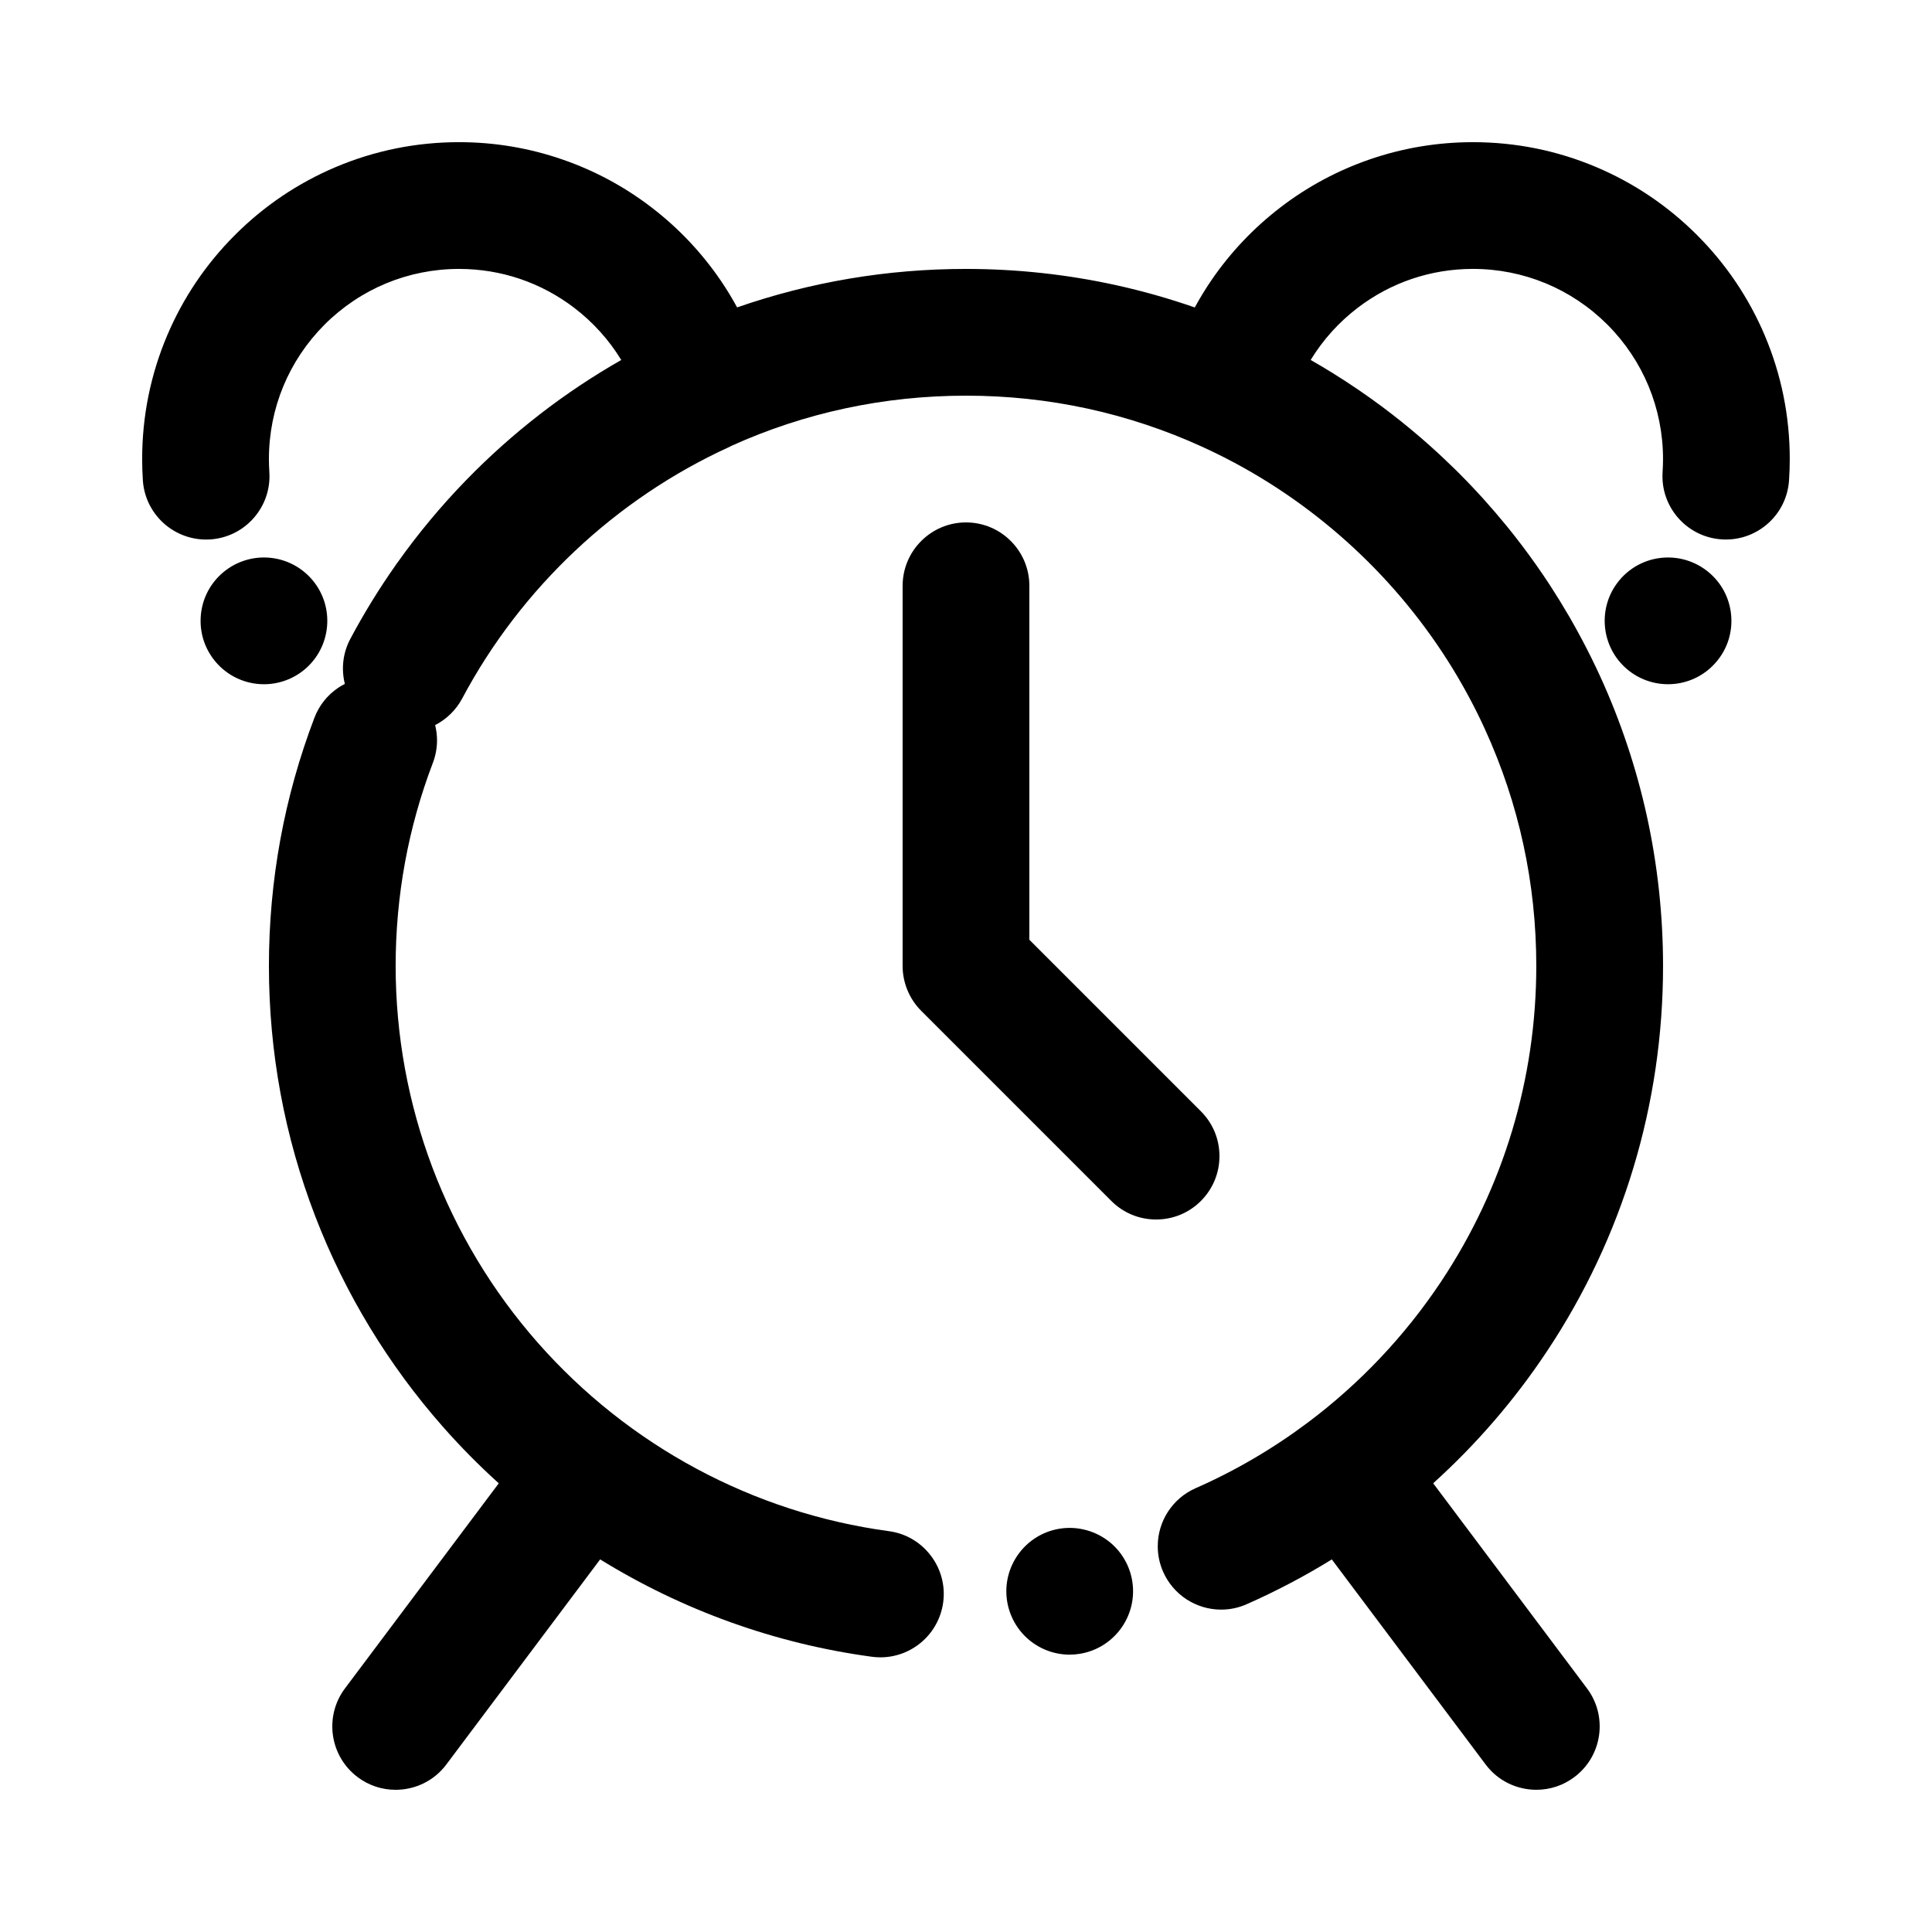 <?xml version="1.0" encoding="UTF-8"?>
<!-- Uploaded to: SVG Repo, www.svgrepo.com, Generator: SVG Repo Mixer Tools -->
<svg fill="#000000" width="800px" height="800px" version="1.1" viewBox="144 144 512 512" xmlns="http://www.w3.org/2000/svg">
 <g>
  <path d="m596.78 295.62c-3.016-2.504-6.816-3.879-10.73-3.879-5.012 0-9.723 2.207-12.922 6.062-5.918 7.121-4.938 17.727 2.184 23.645 3.004 2.504 6.816 3.879 10.723 3.879l0.008-0.043v0.043c5.004 0 9.715-2.207 12.914-6.062 2.871-3.441 4.223-7.809 3.812-12.277-0.41-4.457-2.535-8.504-5.988-11.367z"/>
  <path d="m611.71 232.96c-4.231-9.992-10.285-18.977-17.996-26.684-7.707-7.707-16.691-13.762-26.684-17.996-10.352-4.375-21.352-6.602-32.688-6.602h-0.043c-9.355 0-18.566 1.547-27.375 4.586-8.516 2.949-16.457 7.211-23.594 12.695-7.086 5.434-13.234 11.914-18.273 19.27-1.605 2.344-3.074 4.769-4.43 7.25-6.805-2.363-13.746-4.344-20.77-5.887-13.016-2.871-26.426-4.324-39.844-4.324h-0.066c-20.75 0-41.141 3.434-60.605 10.195-1.352-2.473-2.816-4.891-4.418-7.231-5.039-7.356-11.184-13.848-18.273-19.27-7.137-5.484-15.082-9.758-23.602-12.695-8.797-3.043-18.008-4.59-27.363-4.59h-0.043c-11.336 0-22.336 2.227-32.688 6.602-9.992 4.231-18.977 10.285-26.684 17.996-7.711 7.707-13.766 16.691-17.996 26.684-4.375 10.352-6.602 21.352-6.602 32.688 0 1.883 0.059 3.785 0.184 5.66 0.285 4.281 2.176 8.246 5.309 11.168 3.402 3.164 7.934 4.785 12.57 4.477 4.273-0.285 8.23-2.168 11.152-5.289 2.906-3.113 4.516-7.164 4.527-11.402 0-0.395-0.008-0.797-0.035-1.184-0.078-1.129-0.117-2.277-0.117-3.43 0.008-13.434 5.246-26.09 14.754-35.629 9.535-9.504 22.191-14.742 35.625-14.75 11.16 0.008 21.73 3.586 30.582 10.352 4.969 3.809 9.148 8.441 12.414 13.781-7.469 4.258-14.648 9.039-21.5 14.332-0.051 0.039-0.098 0.086-0.148 0.125-6.875 5.32-13.375 11.129-19.461 17.391-6.629 6.816-12.707 14.121-18.191 21.844-0.121 0.16-0.246 0.32-0.363 0.484v0.008c-0.031 0.043-0.055 0.09-0.086 0.137-4.418 6.269-8.445 12.812-12.055 19.598-2.023 3.805-2.414 8.043-1.449 11.926-0.613 0.312-1.215 0.656-1.793 1.047-2.863 1.941-5.031 4.676-6.273 7.926-8 20.992-12.055 43.125-12.055 65.781 0 22.848 4.133 45.176 12.285 66.352 3.93 10.211 8.801 20.129 14.492 29.48 5.625 9.262 12.117 18.086 19.277 26.215 4.684 5.32 9.648 10.34 14.859 15.047l-40.762 54.352c-5.559 7.406-4.047 17.953 3.359 23.512 2.93 2.199 6.406 3.359 10.066 3.359 2.551 0 5.113-0.586 7.398-1.703 2.402-1.176 4.434-2.863 6.047-5.012l40.758-54.344c21.801 13.453 46.301 22.328 72.012 25.801 0.746 0.102 1.512 0.152 2.266 0.152 4.023 0 7.926-1.461 10.984-4.113 3.09-2.672 5.09-6.383 5.644-10.43 0.598-4.449-0.57-8.859-3.293-12.43-2.719-3.57-6.66-5.867-11.109-6.465-35.895-4.848-68.93-22.578-93.02-49.926-24.297-27.602-37.672-63.062-37.68-99.848 0-18.547 3.316-36.66 9.859-53.816 0.73-1.922 1.109-3.93 1.109-5.969 0-1.379-0.176-2.734-0.504-4.055 3-1.535 5.519-3.965 7.172-7.055 15.543-29.23 40.664-52.891 70.734-66.629 0.223-0.102 0.438-0.223 0.656-0.336 19.328-8.742 40.34-13.277 62.117-13.281 21.891 0 43.016 4.586 62.773 13.621 0.977 0.445 1.949 0.906 2.914 1.371 0.516 0.25 1.023 0.504 1.535 0.762 0.426 0.211 0.855 0.422 1.281 0.637 0.719 0.367 1.434 0.742 2.144 1.121 0.188 0.098 0.371 0.195 0.559 0.293 24.441 13.094 45.078 32.902 59.164 56.84 0.078 0.137 0.16 0.273 0.238 0.41 0.422 0.723 0.84 1.449 1.246 2.18 0.141 0.25 0.277 0.5 0.418 0.75 0.367 0.66 0.727 1.324 1.086 1.988 1.469 2.75 2.863 5.547 4.164 8.398 9.035 19.758 13.617 40.879 13.617 62.77-0.008 29.895-8.715 58.793-25.199 83.59-9.59 14.418-21.477 26.965-35.121 37.23-0.047 0.031-0.094 0.062-0.137 0.094-0.039 0.031-0.074 0.062-0.113 0.094-9.168 6.871-19.117 12.723-29.723 17.387-6.106 2.688-10.043 8.742-10.023 15.418 0 2.328 0.484 4.586 1.426 6.727 2.68 6.086 8.715 10.027 15.375 10.027 2.332 0 4.609-0.48 6.758-1.426 0.008 0 0.008-0.008 0.008-0.008 7.793-3.434 15.324-7.402 22.559-11.867l40.758 54.332c1.613 2.148 3.644 3.836 6.047 5.012 2.285 1.117 4.844 1.703 7.398 1.703 3.66 0 7.137-1.16 10.066-3.359 3.586-2.695 5.91-6.617 6.551-11.059 0.629-4.441-0.504-8.867-3.191-12.453l-40.766-54.355c11.449-10.34 21.555-22.051 30.102-34.902 20.168-30.305 30.824-65.648 30.816-102.19 0-13.426-1.453-26.836-4.316-39.859-2.797-12.672-6.945-25.09-12.344-36.887-1.527-3.34-3.16-6.621-4.875-9.852-0.016-0.027-0.023-0.055-0.039-0.082-0.051-0.094-0.102-0.184-0.152-0.277-0.379-0.711-0.766-1.414-1.152-2.121-0.18-0.324-0.359-0.648-0.539-0.973-0.418-0.75-0.84-1.496-1.266-2.238-0.09-0.156-0.18-0.309-0.27-0.461-1.547-2.66-3.156-5.277-4.828-7.856-0.039-0.062-0.082-0.125-0.121-0.188-0.559-0.855-1.125-1.707-1.695-2.555-0.055-0.082-0.113-0.164-0.168-0.246-2.359-3.481-4.844-6.883-7.441-10.199-0.082-0.105-0.164-0.211-0.246-0.316-0.594-0.754-1.191-1.504-1.797-2.246-0.137-0.168-0.273-0.332-0.41-0.5-1.84-2.25-3.738-4.461-5.688-6.629-0.172-0.191-0.344-0.387-0.52-0.582-0.527-0.578-1.059-1.152-1.59-1.727-0.309-0.332-0.621-0.668-0.934-0.996-0.516-0.543-1.031-1.086-1.551-1.625-0.109-0.113-0.215-0.227-0.324-0.336-0.227-0.234-0.461-0.465-0.691-0.699-0.383-0.391-0.762-0.785-1.148-1.176-0.129-0.129-0.266-0.258-0.395-0.387-0.352-0.348-0.707-0.691-1.062-1.039-0.953-0.934-1.914-1.855-2.887-2.762-0.344-0.324-0.688-0.648-1.035-0.969-0.566-0.523-1.137-1.039-1.707-1.551-0.309-0.277-0.617-0.555-0.93-0.832-0.617-0.551-1.238-1.098-1.867-1.641-0.188-0.164-0.379-0.324-0.566-0.484-3.164-2.715-6.41-5.316-9.742-7.805-0.008-0.004-0.012-0.012-0.02-0.016-4.301-3.211-8.734-6.231-13.297-9.055-0.133-0.082-0.27-0.164-0.402-0.246-0.832-0.512-1.668-1.023-2.512-1.523-0.09-0.055-0.18-0.105-0.27-0.156-0.859-0.508-1.715-1.016-2.582-1.508 3.266-5.34 7.445-9.98 12.418-13.785 8.84-6.758 19.418-10.336 30.578-10.344 13.434 0.008 26.09 5.246 35.629 14.754 9.504 9.535 14.742 22.191 14.754 35.625 0 1.148-0.043 2.301-0.117 3.426-0.023 0.402-0.035 0.797-0.035 1.184 0.008 4.242 1.621 8.289 4.527 11.402 2.922 3.125 6.875 5.004 11.152 5.289 4.644 0.312 9.168-1.309 12.57-4.477 3.133-2.922 5.012-6.887 5.297-11.168 0.125-1.855 0.191-3.762 0.191-5.66 0-11.332-2.227-22.332-6.602-32.684z"/>
  <path d="m226.87 297.8c-3.207-3.856-7.918-6.062-12.93-6.062-3.906 0-7.715 1.379-10.723 3.879-3.449 2.863-5.574 6.902-5.988 11.371-0.41 4.469 0.941 8.824 3.805 12.27v0.008c3.207 3.856 7.918 6.062 12.93 6.062 3.906 0 7.715-1.379 10.723-3.879 7.121-5.922 8.098-16.527 2.184-23.648z"/>
  <path d="m438.3 552.85c-3.734-3.133-8.723-4.519-13.543-3.719-9.137 1.504-15.348 10.16-13.844 19.297 0.652 3.953 2.695 7.547 5.758 10.125 3.023 2.543 6.859 3.945 10.789 3.945 0.914 0 1.84-0.074 2.746-0.227 9.137-1.504 15.348-10.16 13.848-19.297-0.648-3.953-2.699-7.551-5.754-10.125z"/>
  <path d="m467.17 450.38c0-4.484-1.746-8.699-4.922-11.875l-45.457-45.457v-93.809c0-9.262-7.531-16.793-16.793-16.793-9.254 0-16.785 7.531-16.793 16.785l-0.004 0.008v100.76c0 4.418 1.789 8.75 4.922 11.875l50.383 50.383c3.164 3.176 7.391 4.922 11.875 4.922 4.484 0 8.699-1.746 11.875-4.922 3.168-3.18 4.914-7.394 4.914-11.879z"/>
 </g>
</svg>